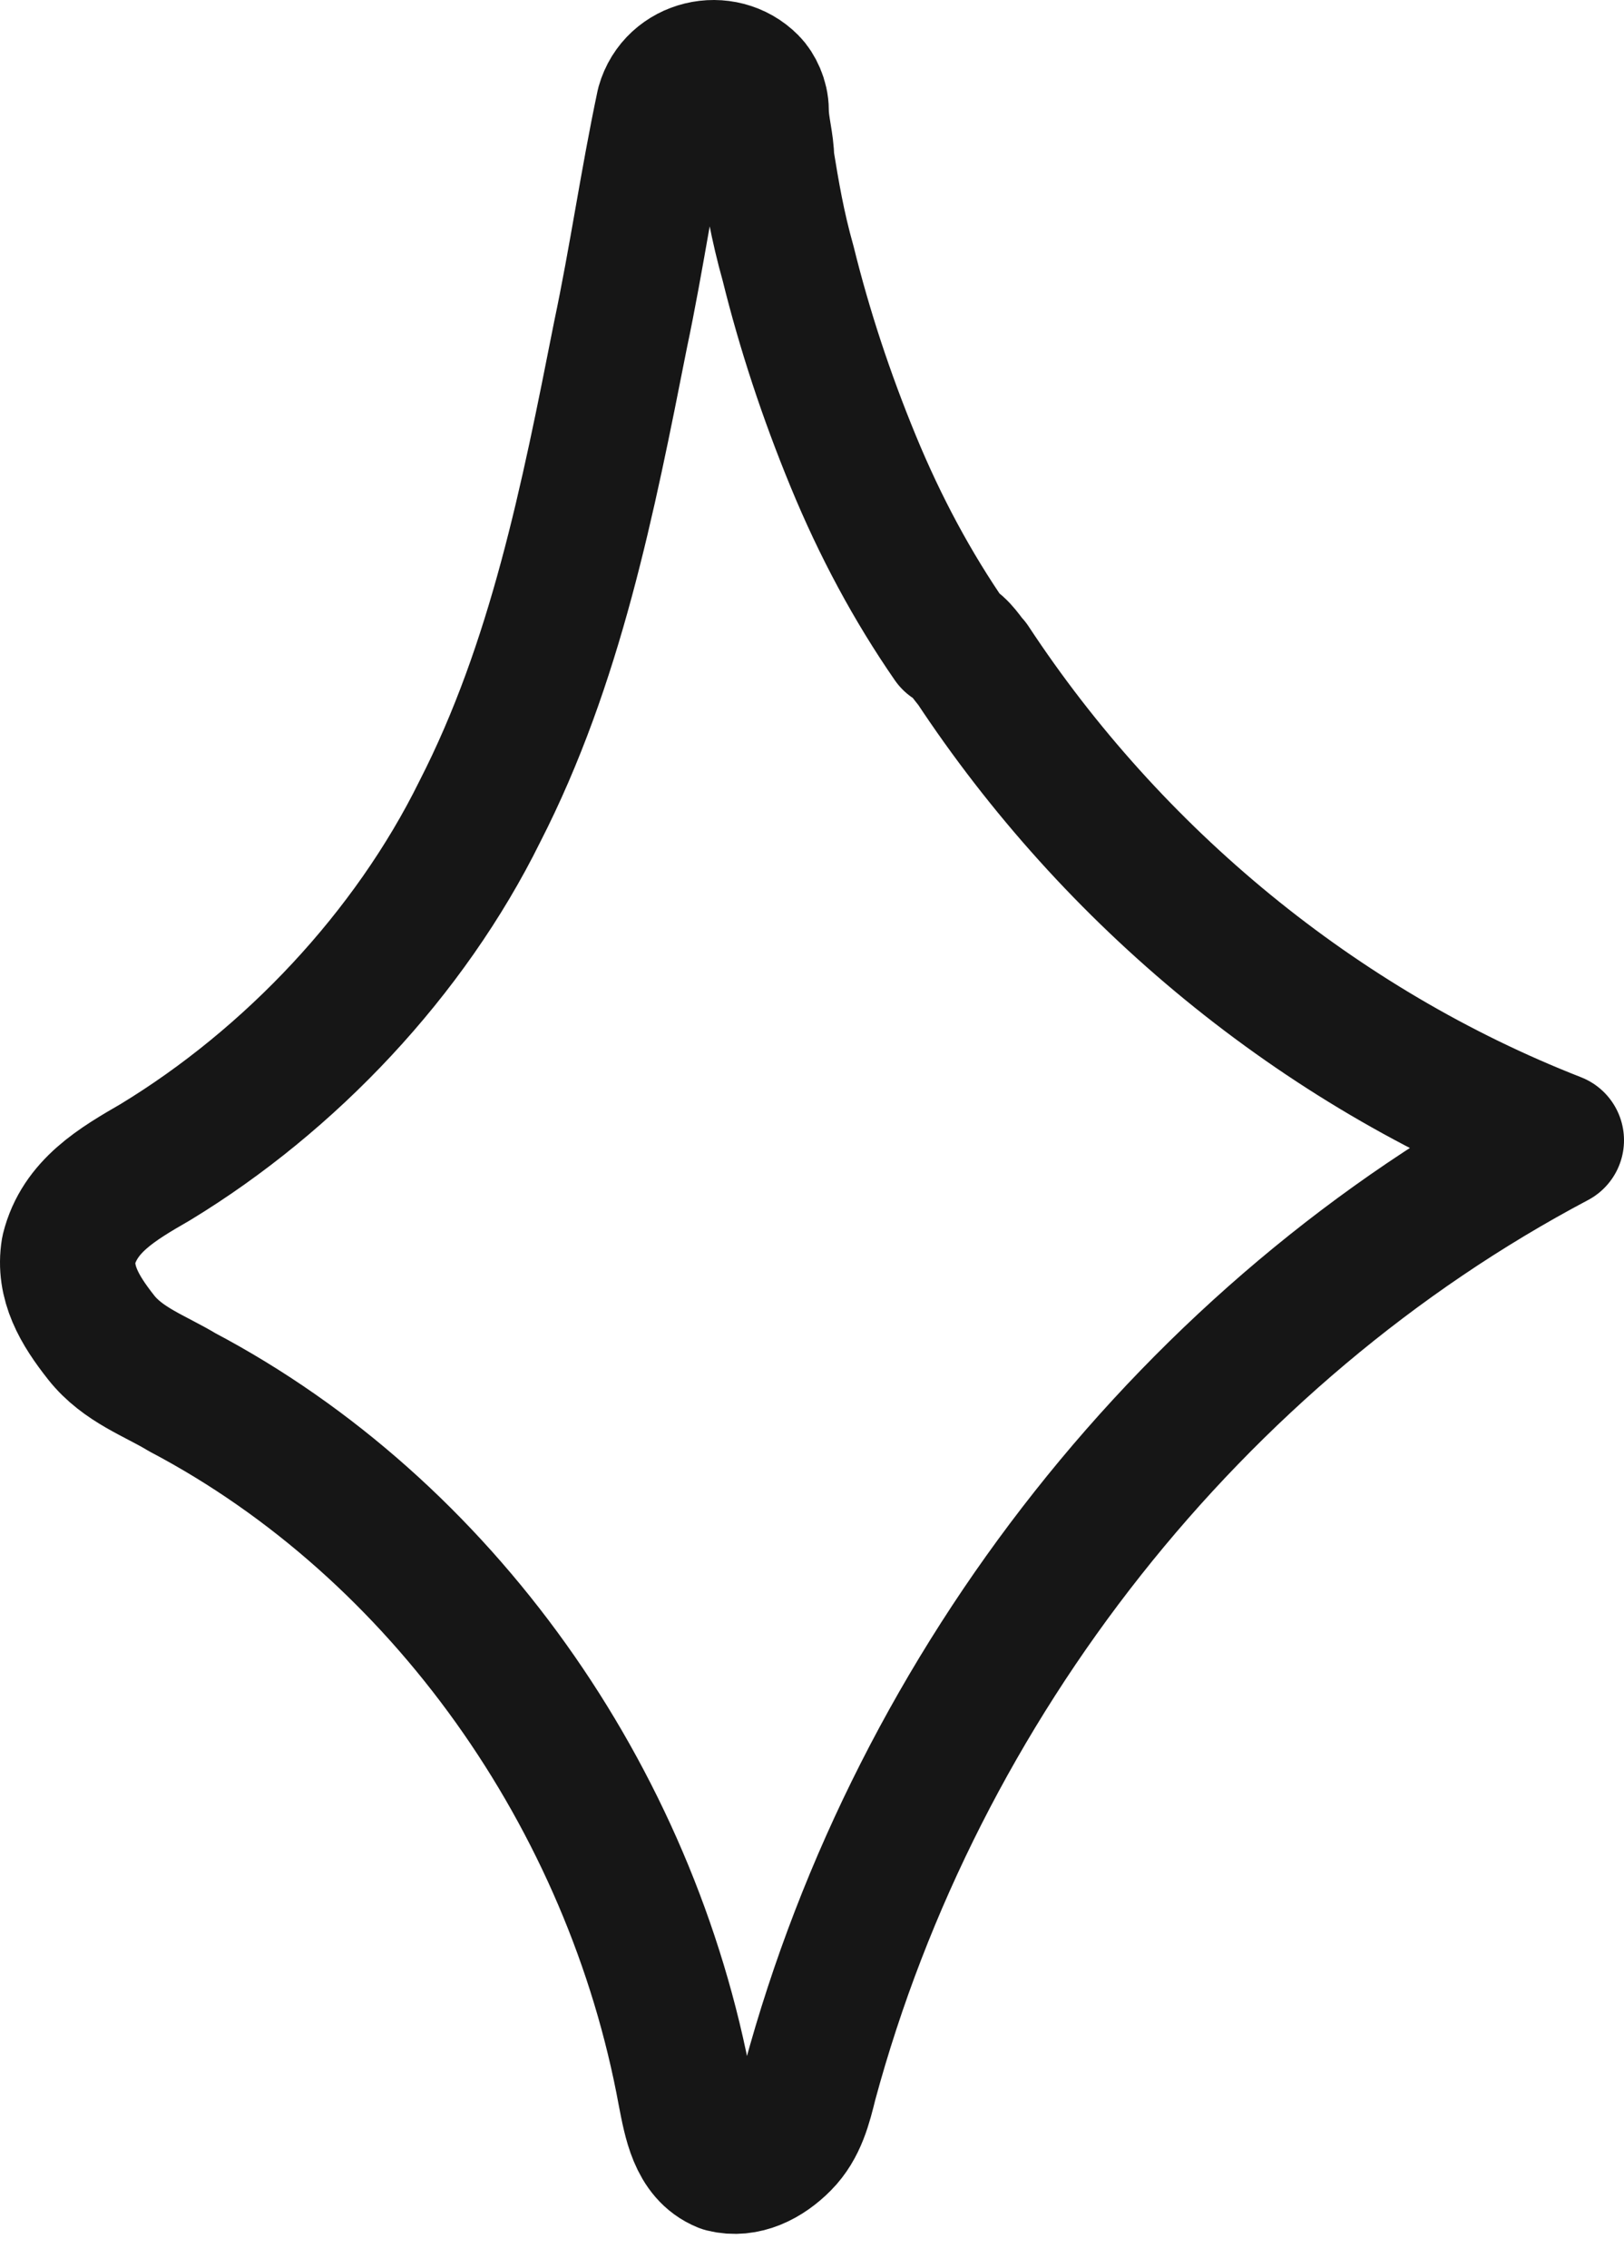 <svg width="48" height="67" viewBox="0 0 48 67" fill="none" xmlns="http://www.w3.org/2000/svg">
<path d="M28.732 19.607C32.889 25.92 38.965 30.938 46 33.689C35.288 39.355 27.133 49.714 23.936 61.53C23.776 62.177 23.616 62.825 23.136 63.31C22.657 63.796 22.017 64.12 21.377 63.958C20.578 63.634 20.418 62.663 20.258 61.854C18.659 53.113 13.063 45.182 5.389 41.135C4.589 40.65 3.63 40.326 2.99 39.516C2.351 38.707 1.871 37.898 2.031 36.927C2.351 35.632 3.47 34.984 4.589 34.337C8.586 31.909 12.104 28.186 14.182 23.977C16.421 19.607 17.38 14.751 18.34 9.895C18.819 7.629 19.139 5.363 19.619 3.097C19.938 1.964 21.377 1.64 22.177 2.45C22.337 2.611 22.497 2.935 22.497 3.259C22.497 3.744 22.657 4.23 22.657 4.716C22.816 5.687 22.976 6.658 23.296 7.791C23.776 9.733 24.415 11.676 25.215 13.618C26.014 15.561 26.973 17.341 28.093 18.96C28.412 19.122 28.572 19.445 28.732 19.607Z" stroke="#161616" stroke-width="4" stroke-miterlimit="10" stroke-linecap="round" stroke-linejoin="round"/>
</svg>
